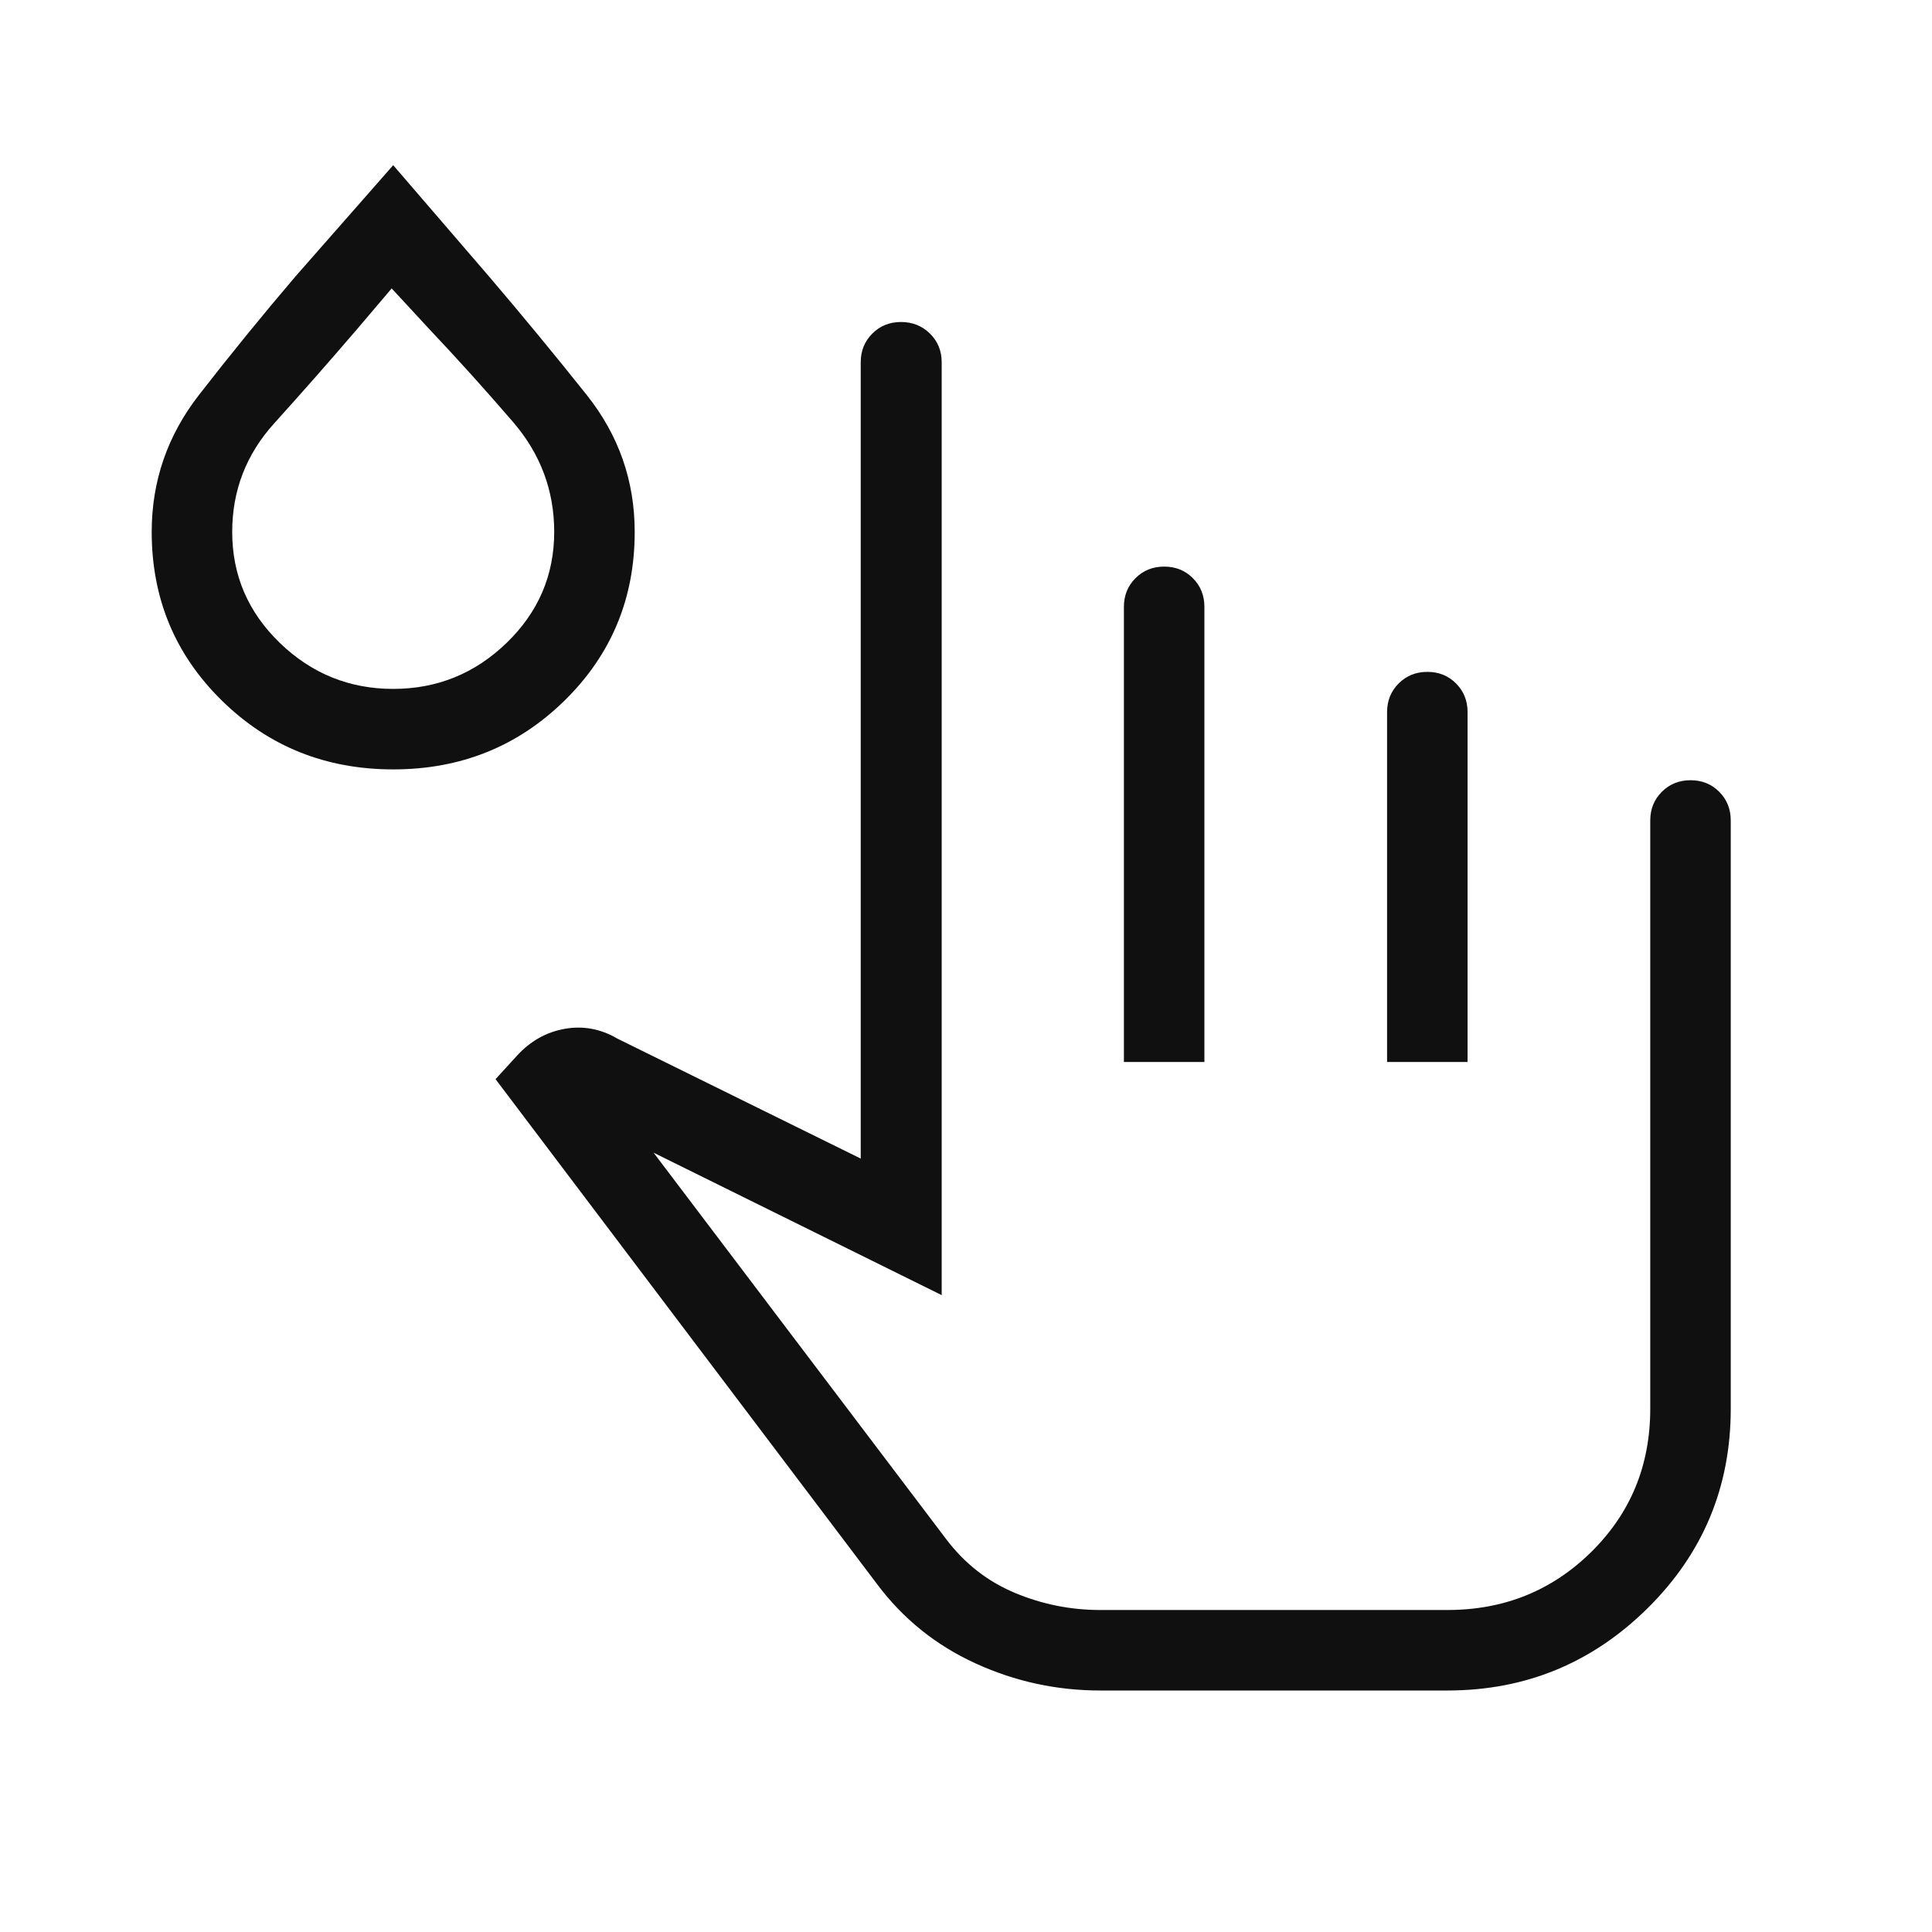 <svg xmlns="http://www.w3.org/2000/svg" height="24px" viewBox="0 -960 960 960" width="24px" fill="#101010"><path d="M546.69-120q-32.61 0-62.11-13.54t-48.81-39.38L246.23-423.77l10.54-11.54q10-11 23.77-13.46 13.77-2.46 26.23 4.85l120.92 59.61V-780q0-8.5 5.76-14.25t14.27-5.75q8.51 0 14.36 5.75 5.84 5.75 5.84 14.25v463.54l-143.15-70.77L470.31-195q13.69 18 34 26.5 20.31 8.5 42.38 8.5h172.54q42.23 0 71.5-28.88Q820-217.77 820-260v-292.31q0-8.5 5.76-14.25t14.27-5.75q8.51 0 14.24 5.75t5.73 14.25V-260q0 58.31-41.35 99.15Q777.3-120 719.23-120H546.69Zm11.77-312.31v-226.15q0-8.5 5.76-14.25t14.27-5.75q8.51 0 14.24 5.75t5.73 14.25v226.15h-40Zm130.77 0v-173.84q0-8.5 5.76-14.25t14.27-5.75q8.51 0 14.24 5.75t5.73 14.25v173.84h-40ZM195.38-577.69q-50.3 0-85.15-34.21-34.85-34.2-34.85-83.79 0-37.85 23.47-68.04 23.46-30.19 48.15-59.12l48.38-55.07 47.62 55.3q24.69 28.93 48.54 58.87 23.84 29.95 23.84 68.06 0 49.59-34.84 83.79-34.85 34.21-85.16 34.21Zm0-40q32.7 0 56.35-22.86 23.65-22.87 23.65-55.14 0-30.85-20.42-54.58-20.42-23.73-41.5-46.04l-18.84-20.38-17.31 20.38q-20.27 23.65-41.1 46.71-20.83 23.06-20.83 53.91 0 32.27 23.66 55.14 23.65 22.86 56.34 22.86Zm437.7 295.38Zm-437.7-395Z"></path></svg>